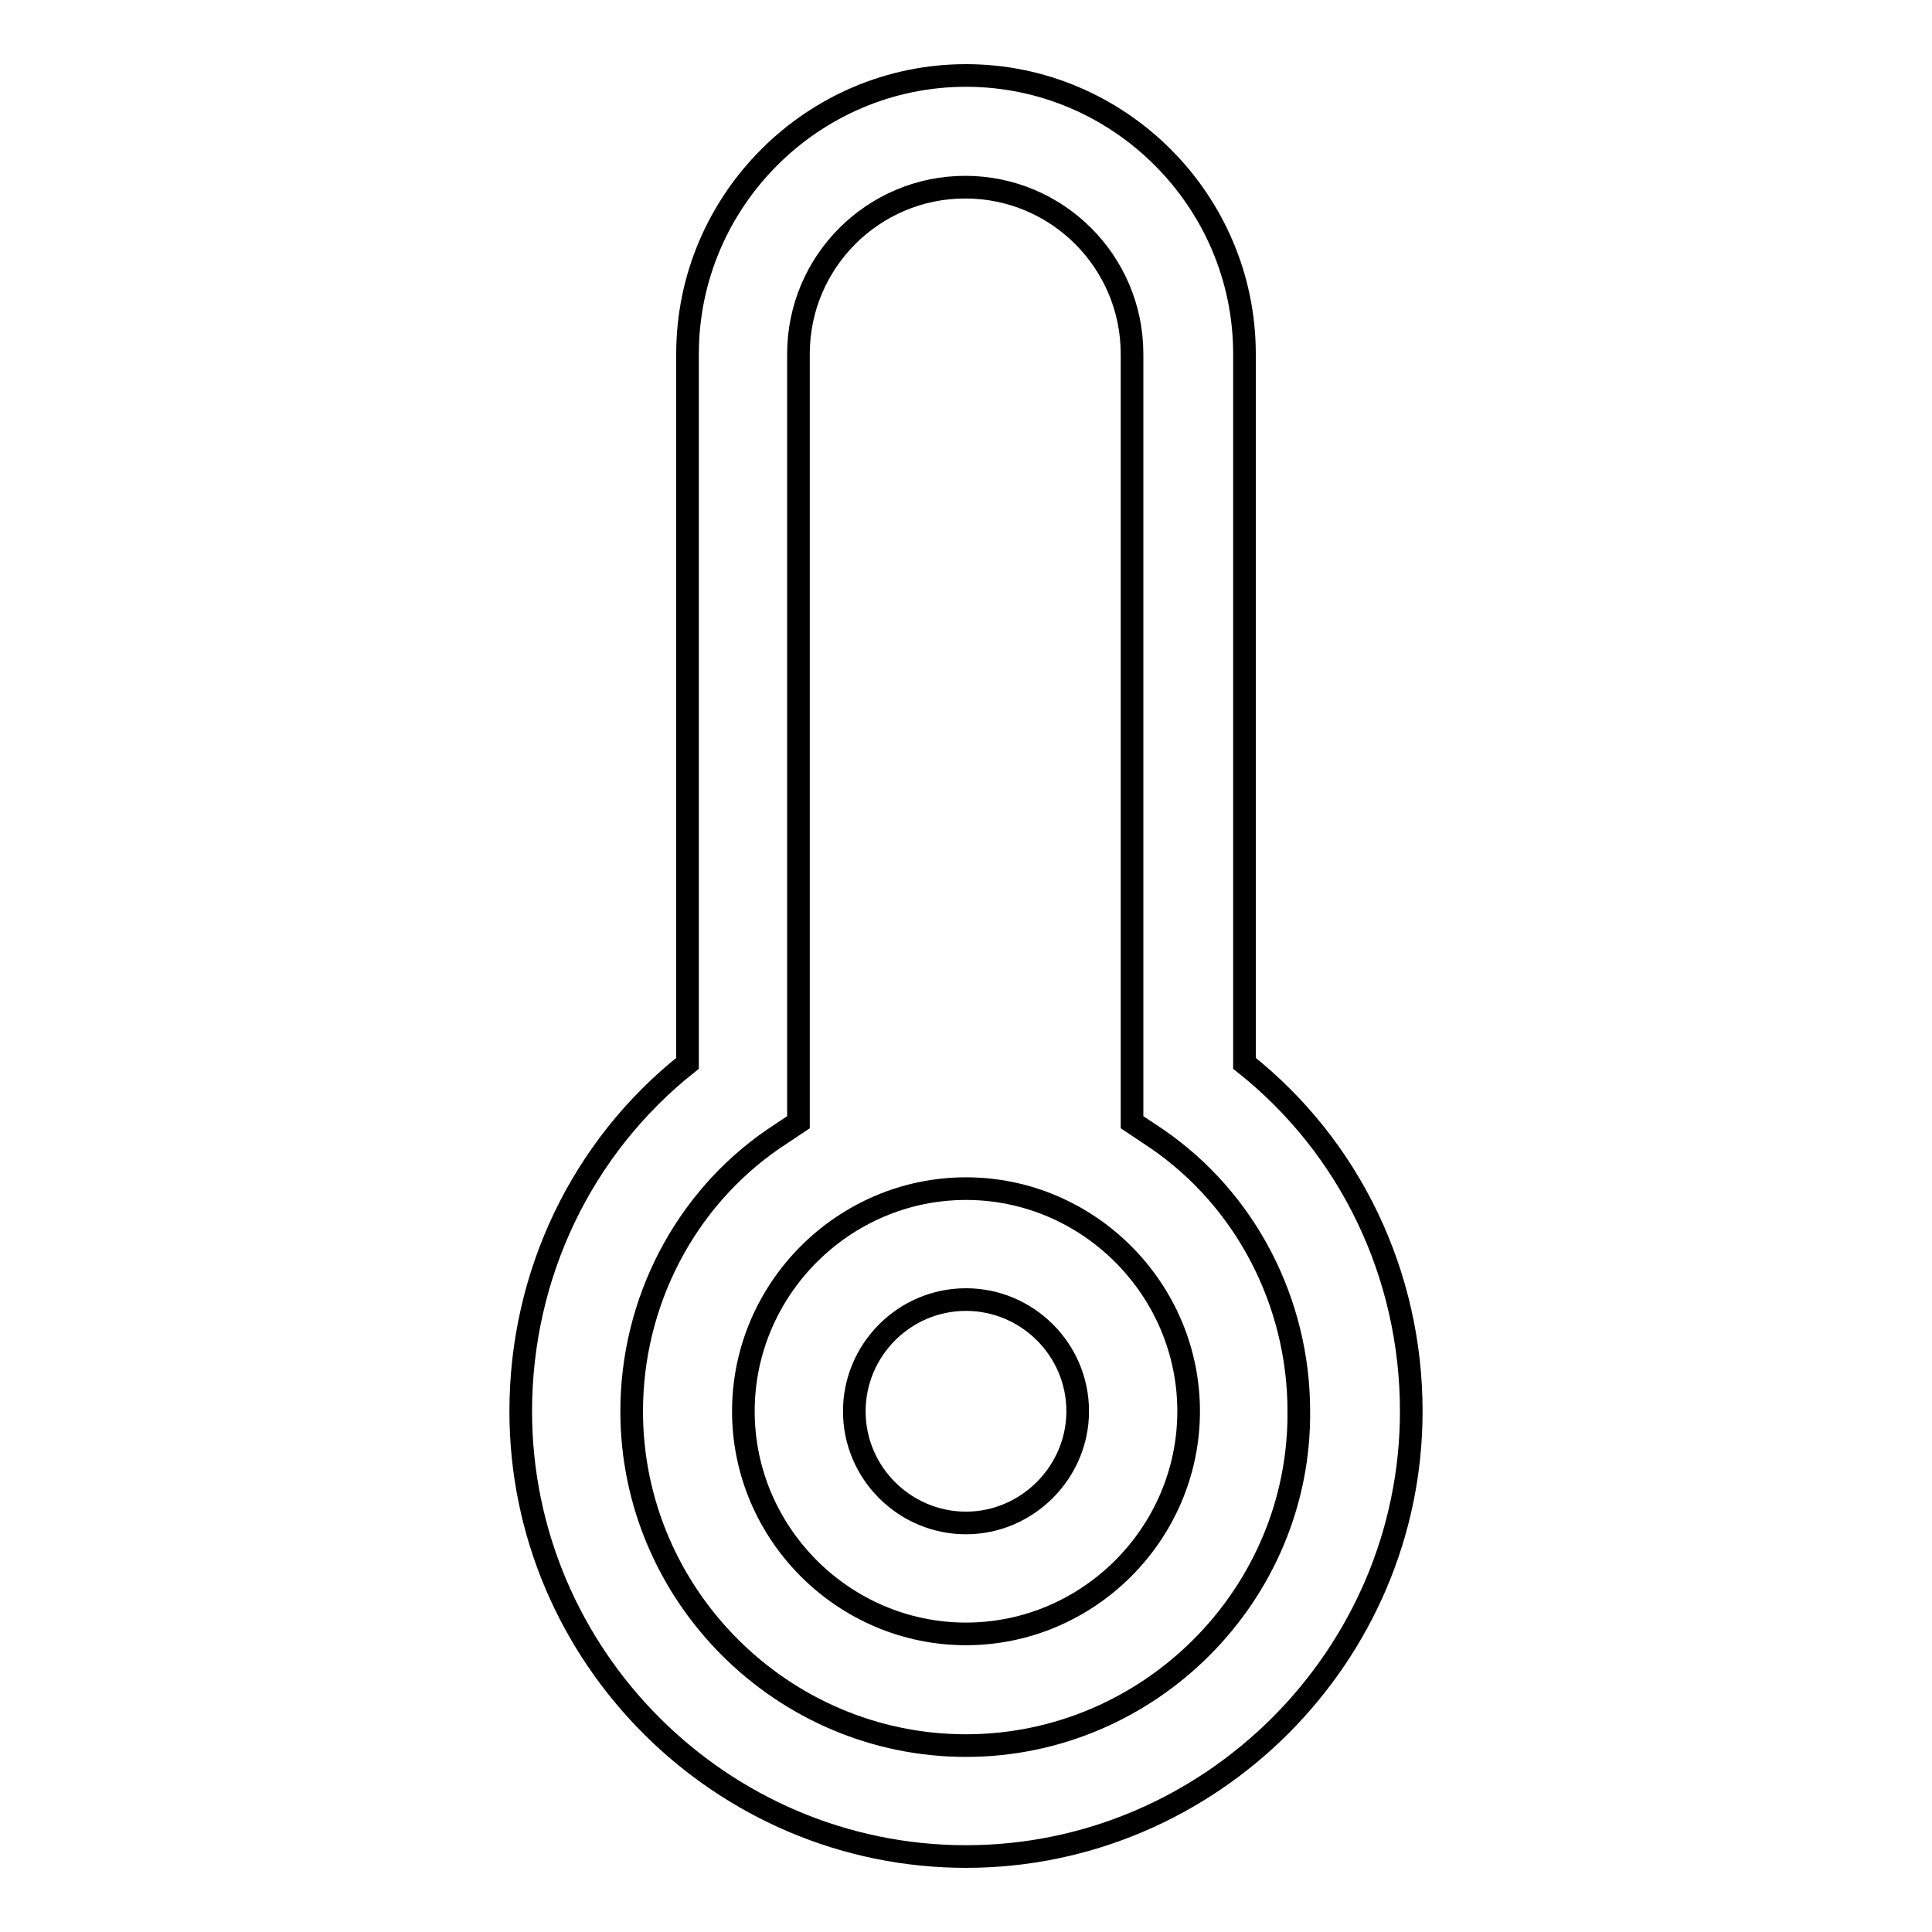 <?xml version="1.0" encoding="utf-8"?>
<!-- Svg Vector Icons : http://www.onlinewebfonts.com/icon -->
<!DOCTYPE svg PUBLIC "-//W3C//DTD SVG 1.1//EN" "http://www.w3.org/Graphics/SVG/1.1/DTD/svg11.dtd">
<svg version="1.1" xmlns="http://www.w3.org/2000/svg" xmlns:xlink="http://www.w3.org/1999/xlink" x="0px" y="0px" viewBox="0 0 256 256" enable-background="new 0 0 256 256" xml:space="preserve">
<g><g><path stroke-width="3" fill-opacity="0" stroke="#000000"  d="M164.9,140.9v-94c0-20.3-16.6-36.9-36.9-36.9S91.1,26.6,91.1,46.9v94C77.1,152,69,168.9,69,187c0,32.5,26.6,59,59,59s59-26.6,59-59C187,168.9,178.9,152,164.9,140.9z M128,231.3c-24.3,0-44.3-19.9-44.3-44.3c0-14.4,7-28,18.8-36.1l3.3-2.2V46.9c0-12.2,9.9-22.1,22.1-22.1s22.1,9.9,22.1,22.1v101.8l3.3,2.2c11.8,8.1,18.8,21.7,18.8,36.1C172.3,211.3,152.3,231.3,128,231.3z"/><path stroke-width="3" fill-opacity="0" stroke="#000000"  d="M128,157.5c-16.2,0-29.5,13.3-29.5,29.5c0,16.2,13.3,29.5,29.5,29.5c16.2,0,29.5-13.3,29.5-29.5C157.5,170.8,144.2,157.5,128,157.5z M128,201.8c-8.1,0-14.8-6.6-14.8-14.8c0-8.1,6.6-14.8,14.8-14.8c8.1,0,14.8,6.6,14.8,14.8C142.8,195.1,136.1,201.8,128,201.8z"/></g></g>
</svg>